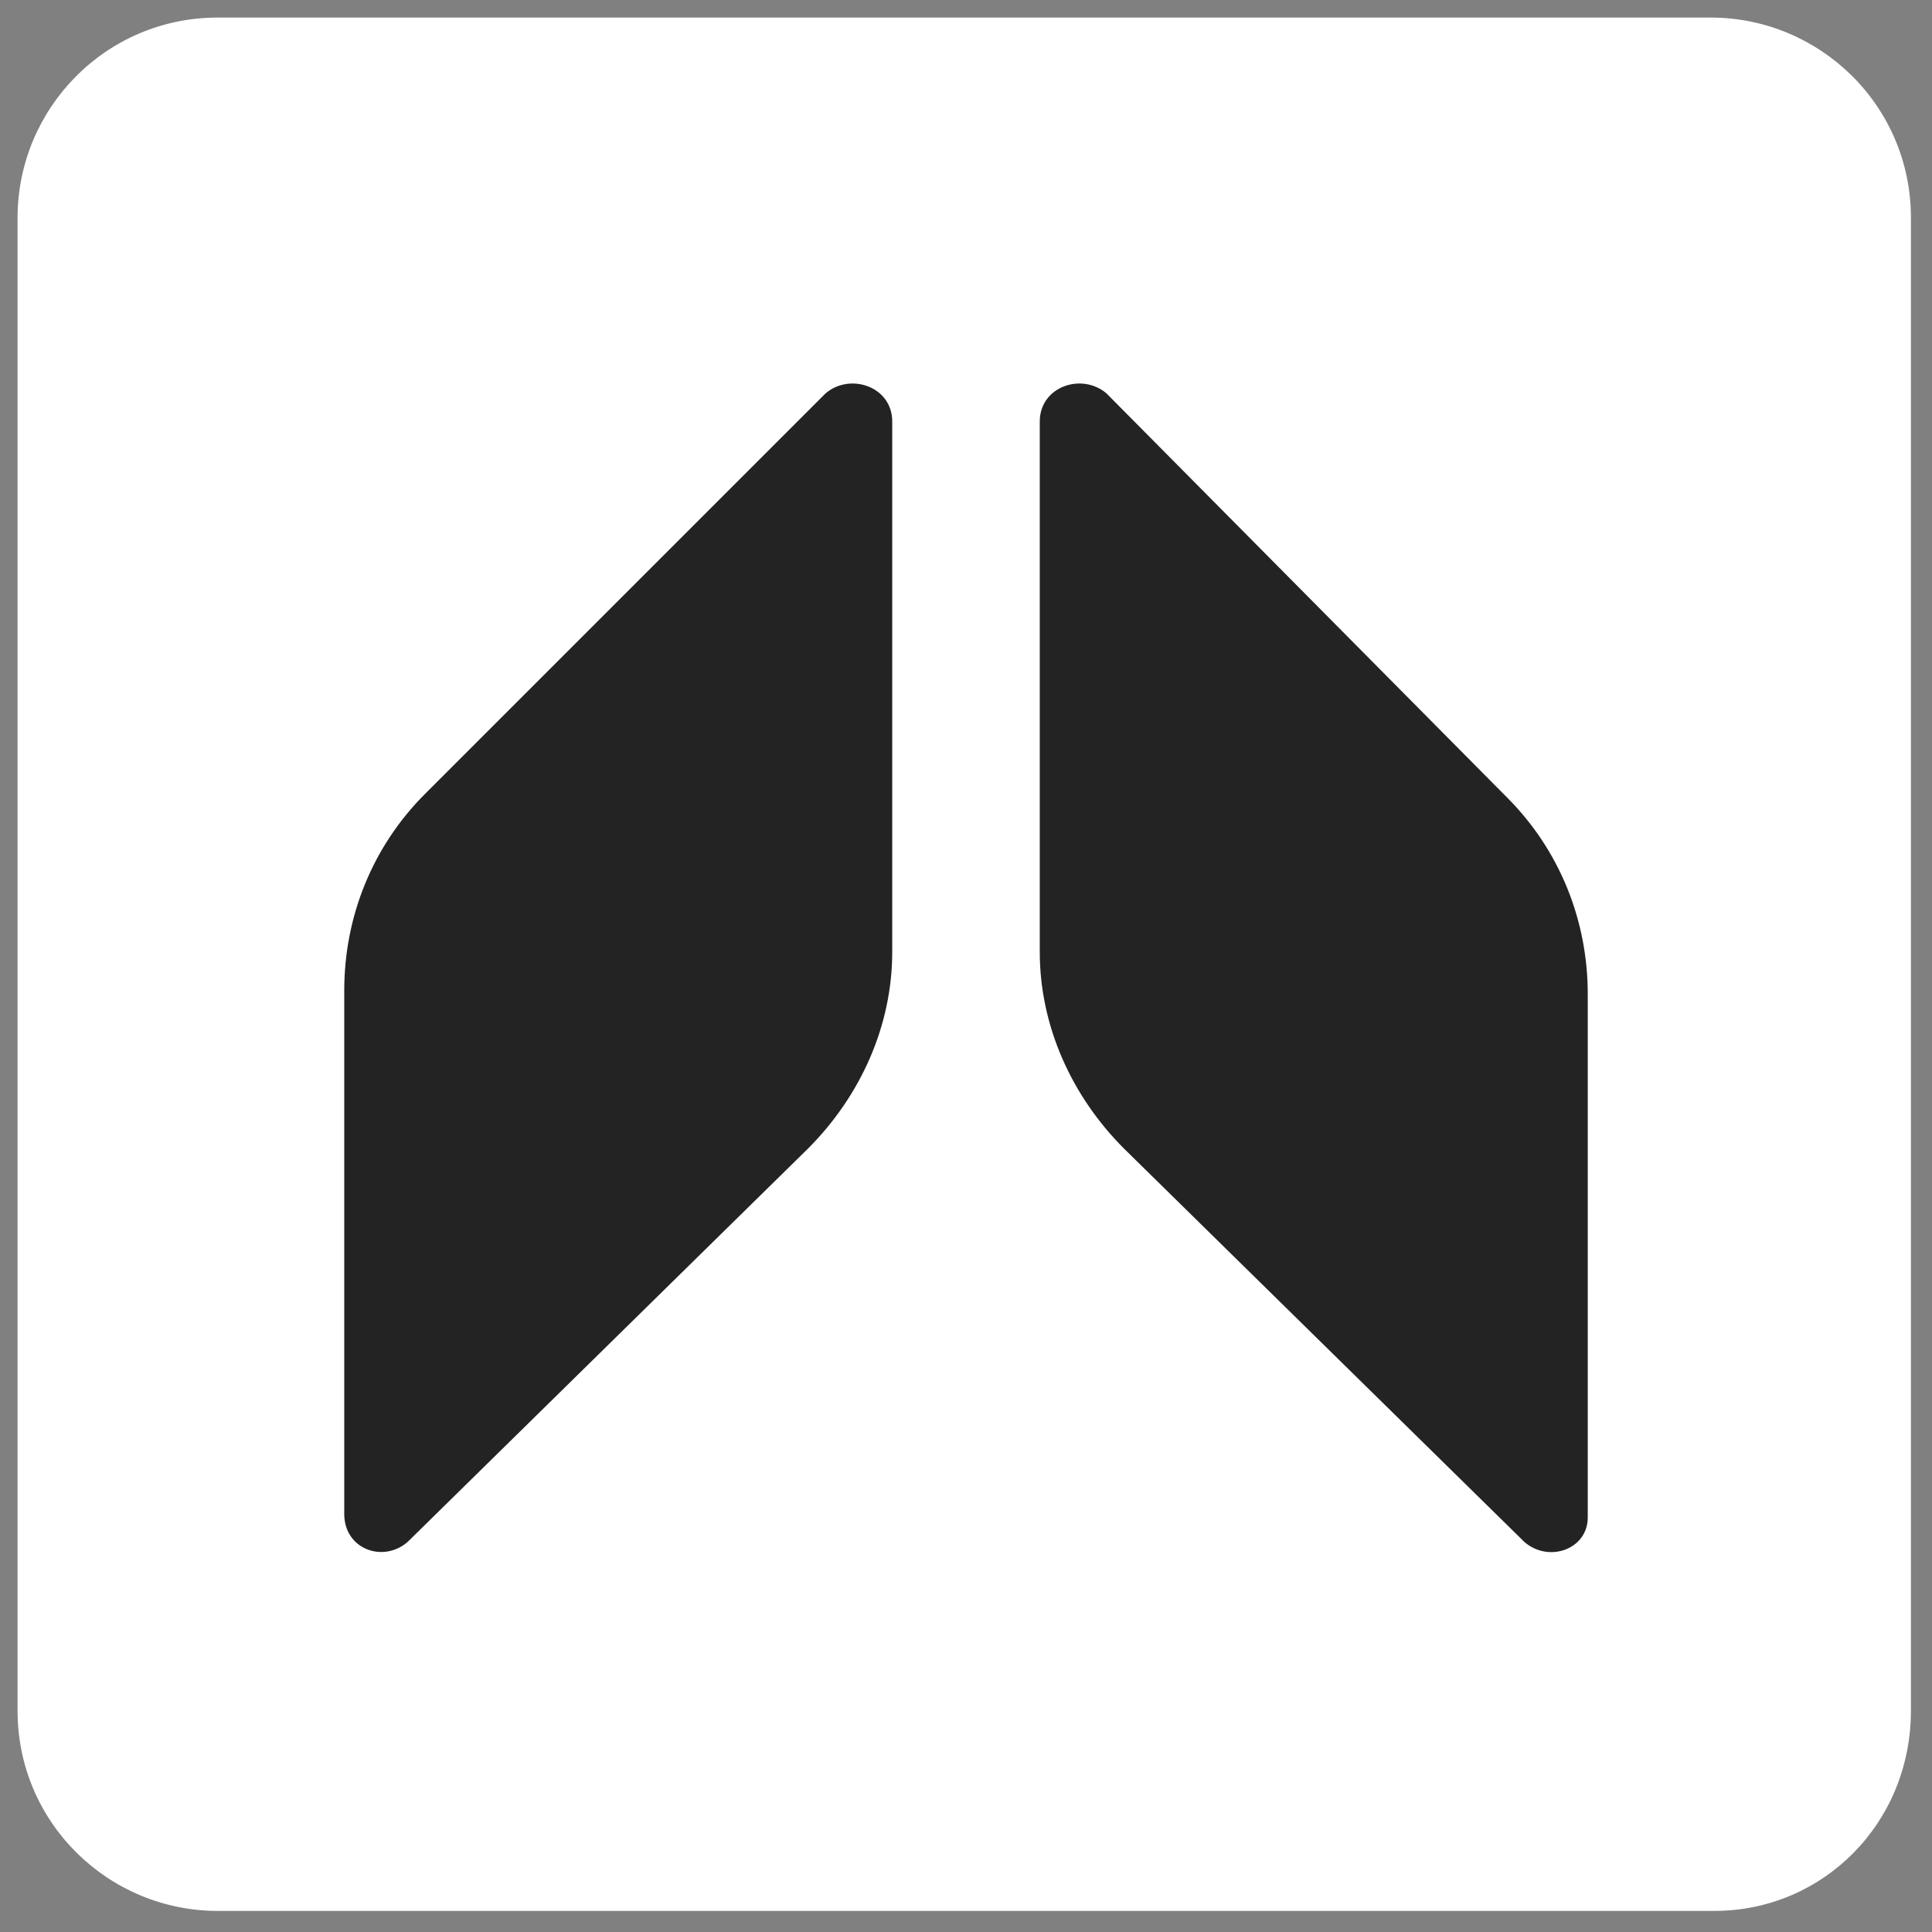 <?xml version="1.0" encoding="utf-8"?>
<!-- Generator: Adobe Illustrator 27.9.0, SVG Export Plug-In . SVG Version: 6.00 Build 0)  -->
<svg version="1.1" id="Layer_1" xmlns="http://www.w3.org/2000/svg" xmlns:xlink="http://www.w3.org/1999/xlink" x="0px" y="0px"
	 viewBox="0 0 55 55" style="enable-background:new 0 0 55 55;" xml:space="preserve">
<rect x="0" y="0" width="55" height="55" fill="#808080" stroke="none"/>
<style type="text/css">
	.st0{fill:#FFFFFF;}
	.st1{fill:#232323;}
</style>
<g>
	<path class="st0" d="M48.8,54.4H6.2c-3.1,0-5.7-2.5-5.7-5.7V6.2c0-3.1,2.5-5.7,5.7-5.7h42.5c3.1,0,5.7,2.5,5.7,5.7v42.5
		C54.4,51.9,51.9,54.4,48.8,54.4z"/>
	<g>
		<path class="st1" d="M43.4,43.9L32,32.7c-1.5-1.5-2.4-3.5-2.4-5.6V12c0-1,1.2-1.4,1.9-0.8l11.4,11.5c1.5,1.5,2.3,3.5,2.3,5.6v14.9
			C45.2,44.1,44.1,44.5,43.4,43.9z"/>
		<path class="st1" d="M11.6,43.9L23,32.7c1.5-1.5,2.4-3.5,2.4-5.6V12c0-1-1.2-1.4-1.9-0.8L12.1,22.6c-1.5,1.5-2.3,3.5-2.3,5.6v14.9
			C9.8,44.1,10.9,44.5,11.6,43.9z"/>
	</g>
</g>
</svg>
